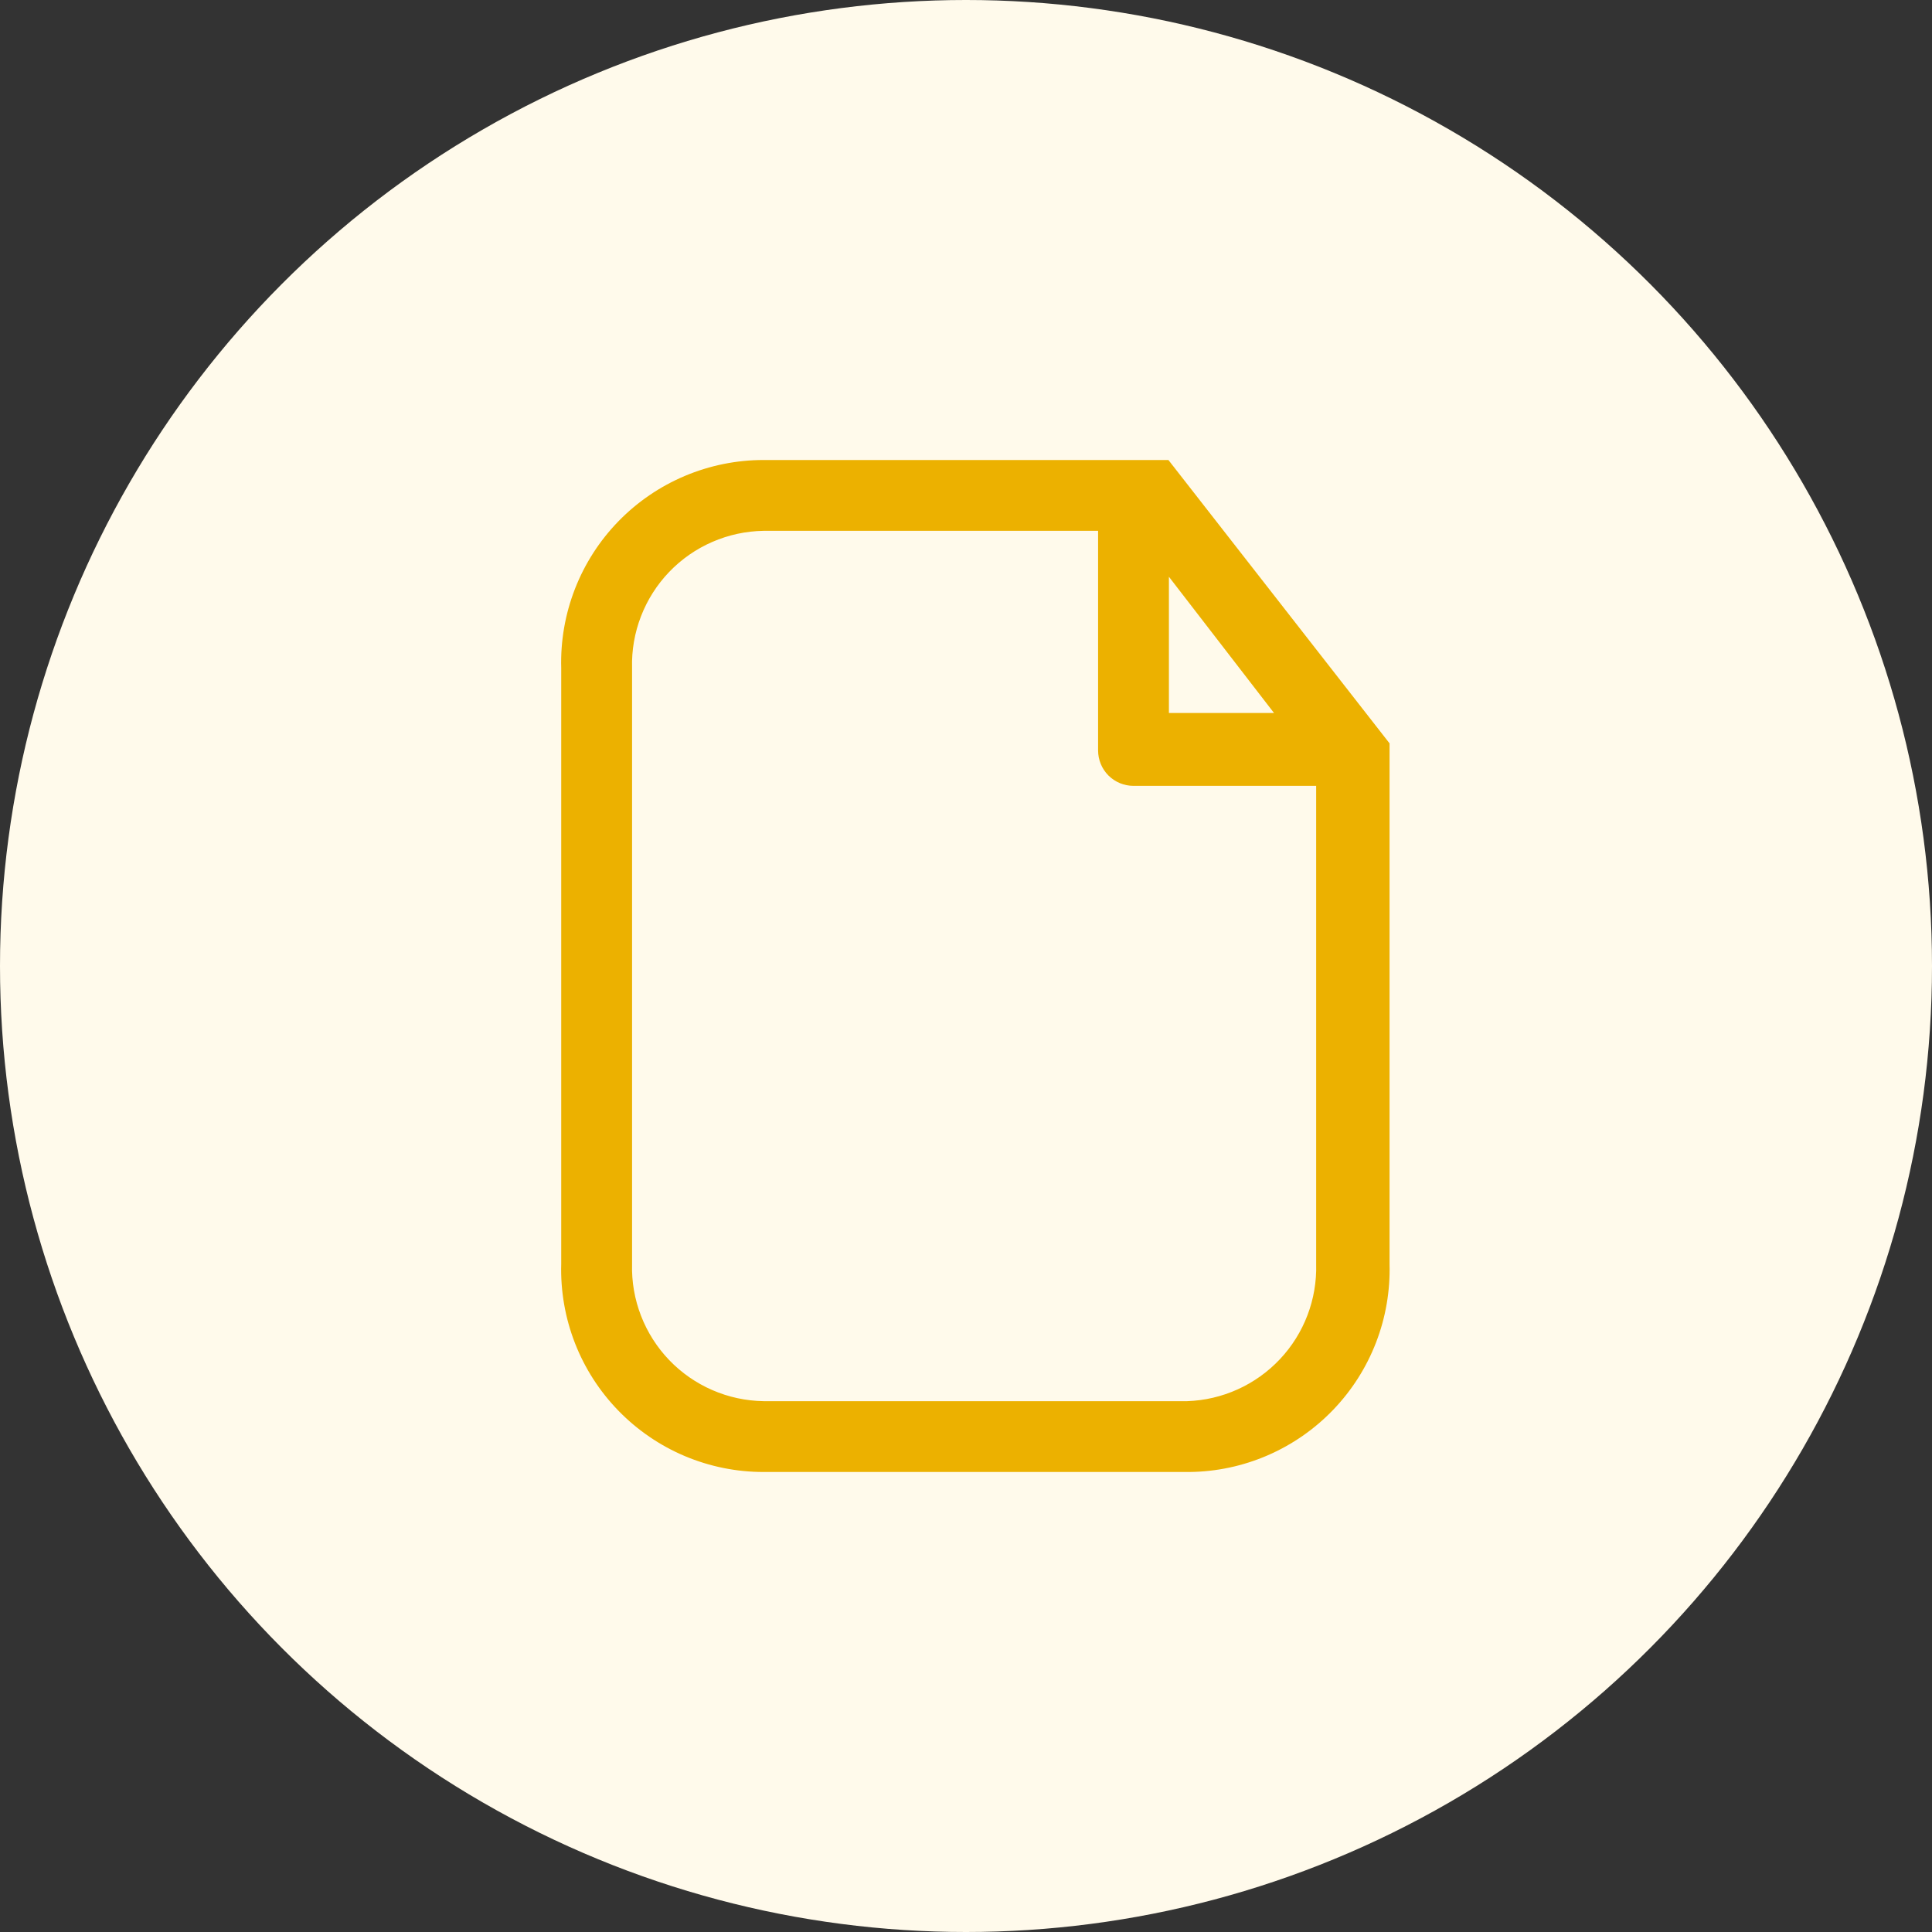 <svg width="70" height="70" viewBox="0 0 70 70" fill="none" xmlns="http://www.w3.org/2000/svg">
<rect x="0" y="0" width="70" height="70" fill="#333333" stroke="none"/>
<circle cx="35" cy="35" r="35" fill="#FFFAEB"/>
<path fill-rule="evenodd" clip-rule="evenodd" d="M39.786 19.233V27.19C39.786 27.53 39.921 27.857 40.161 28.098C40.402 28.338 40.729 28.473 41.069 28.473H47.687V45.798C47.722 47.076 47.25 48.316 46.374 49.246C45.498 50.177 44.289 50.724 43.012 50.767H27.667C27.027 50.757 26.395 50.621 25.808 50.365C25.22 50.11 24.69 49.74 24.246 49.278C23.803 48.816 23.456 48.27 23.225 47.673C22.994 47.076 22.883 46.439 22.901 45.798V24.202C22.883 23.562 22.994 22.924 23.225 22.327C23.456 21.73 23.803 21.184 24.246 20.722C24.69 20.26 25.22 19.89 25.808 19.635C26.395 19.379 27.027 19.243 27.667 19.233H39.786ZM42.352 20.897V25.833H46.16L42.352 20.897ZM27.667 16.667H42.334L50.346 26.933V45.798C50.372 46.771 50.206 47.738 49.855 48.645C49.504 49.553 48.976 50.381 48.302 51.082C47.628 51.783 46.822 52.343 45.929 52.73C45.037 53.117 44.076 53.322 43.104 53.333H27.667C26.687 53.334 25.717 53.138 24.813 52.757C23.91 52.376 23.093 51.817 22.409 51.115C21.725 50.412 21.189 49.58 20.833 48.667C20.477 47.754 20.307 46.778 20.334 45.798V24.202C20.307 23.222 20.477 22.247 20.833 21.333C21.189 20.42 21.725 19.588 22.409 18.885C23.093 18.183 23.91 17.625 24.813 17.244C25.717 16.863 26.687 16.666 27.667 16.667Z" fill="#ECB100"/>
</svg>
